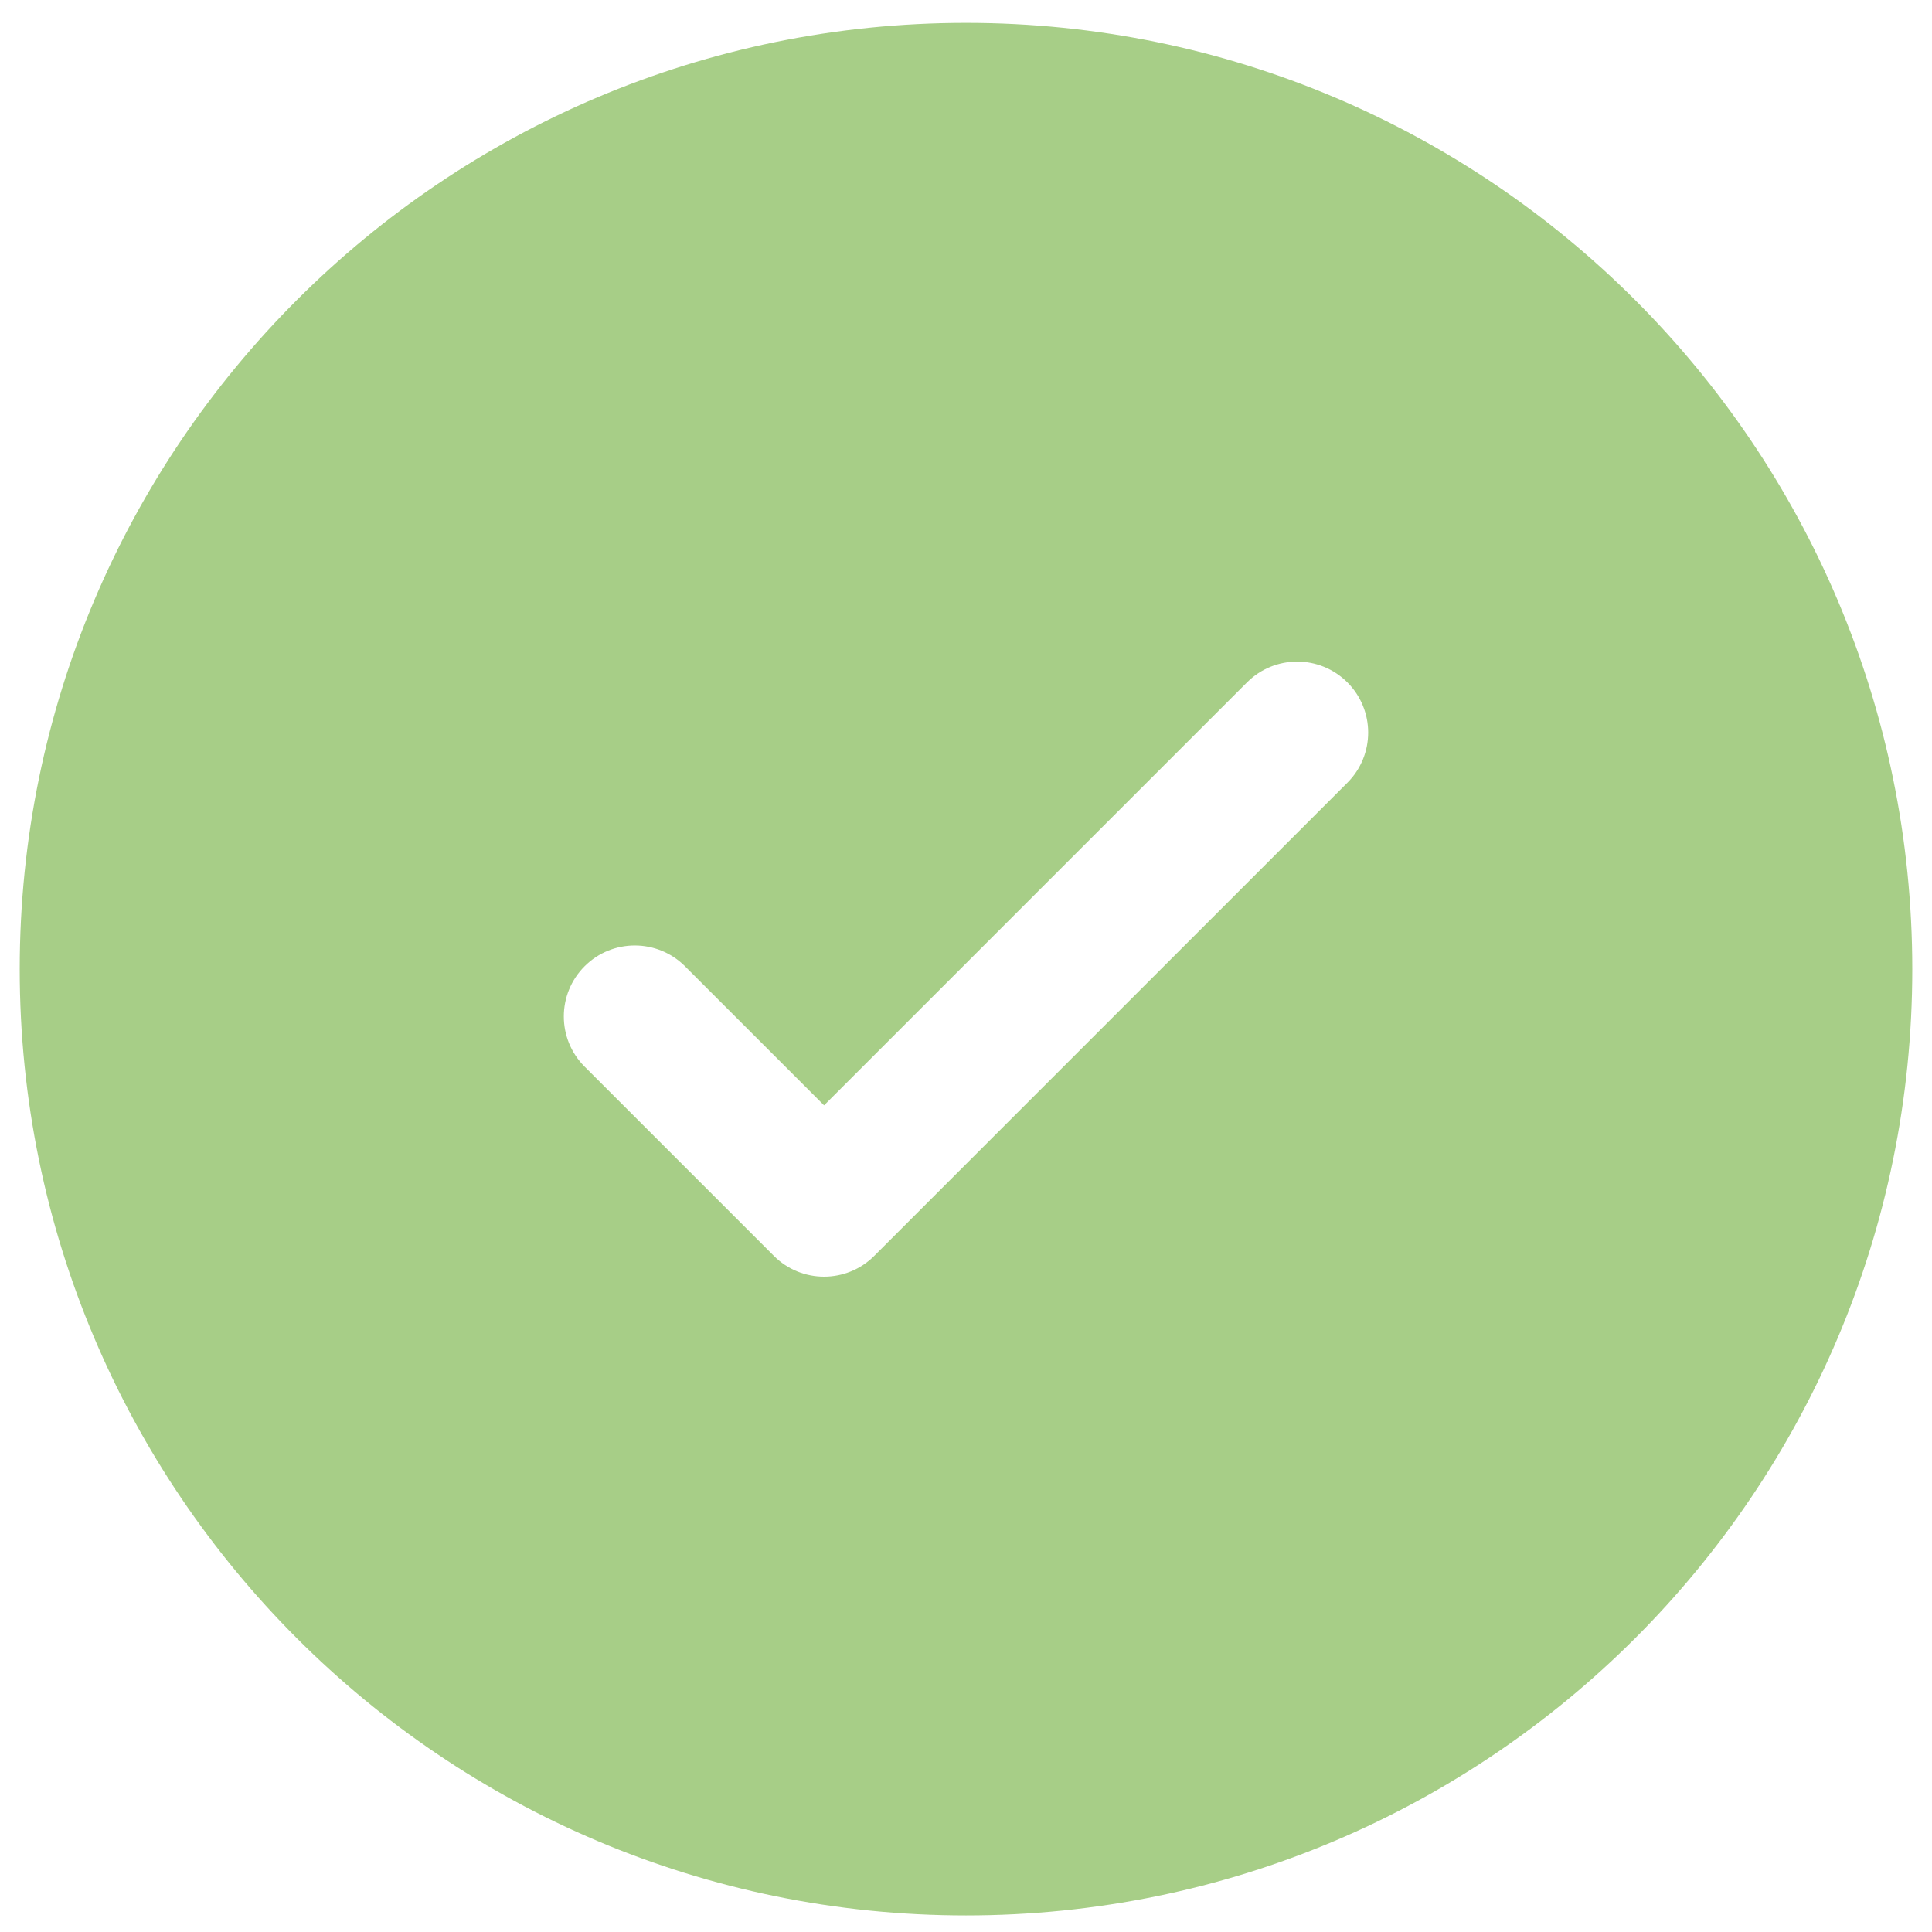 <svg xmlns="http://www.w3.org/2000/svg" fill="none" viewBox="0 0 49 49" height="49" width="49">
<path fill="#A7CE87" d="M48.5 24.58C48.5 37.834 37.755 48.58 24.5 48.58C11.245 48.58 0.5 37.834 0.5 24.58C0.5 11.325 11.245 0.58 24.5 0.58C37.755 0.58 48.5 11.325 48.5 24.58ZM34.173 17.307C34.876 18.01 34.876 19.149 34.173 19.852L22.173 31.852C21.47 32.555 20.33 32.555 19.627 31.852L14.827 27.052C14.124 26.349 14.124 25.21 14.827 24.507C15.53 23.804 16.67 23.804 17.373 24.507L20.9 28.034L26.264 22.67L31.627 17.307C32.33 16.604 33.47 16.604 34.173 17.307Z" clip-rule="evenodd" fill-rule="evenodd"></path>
</svg>
